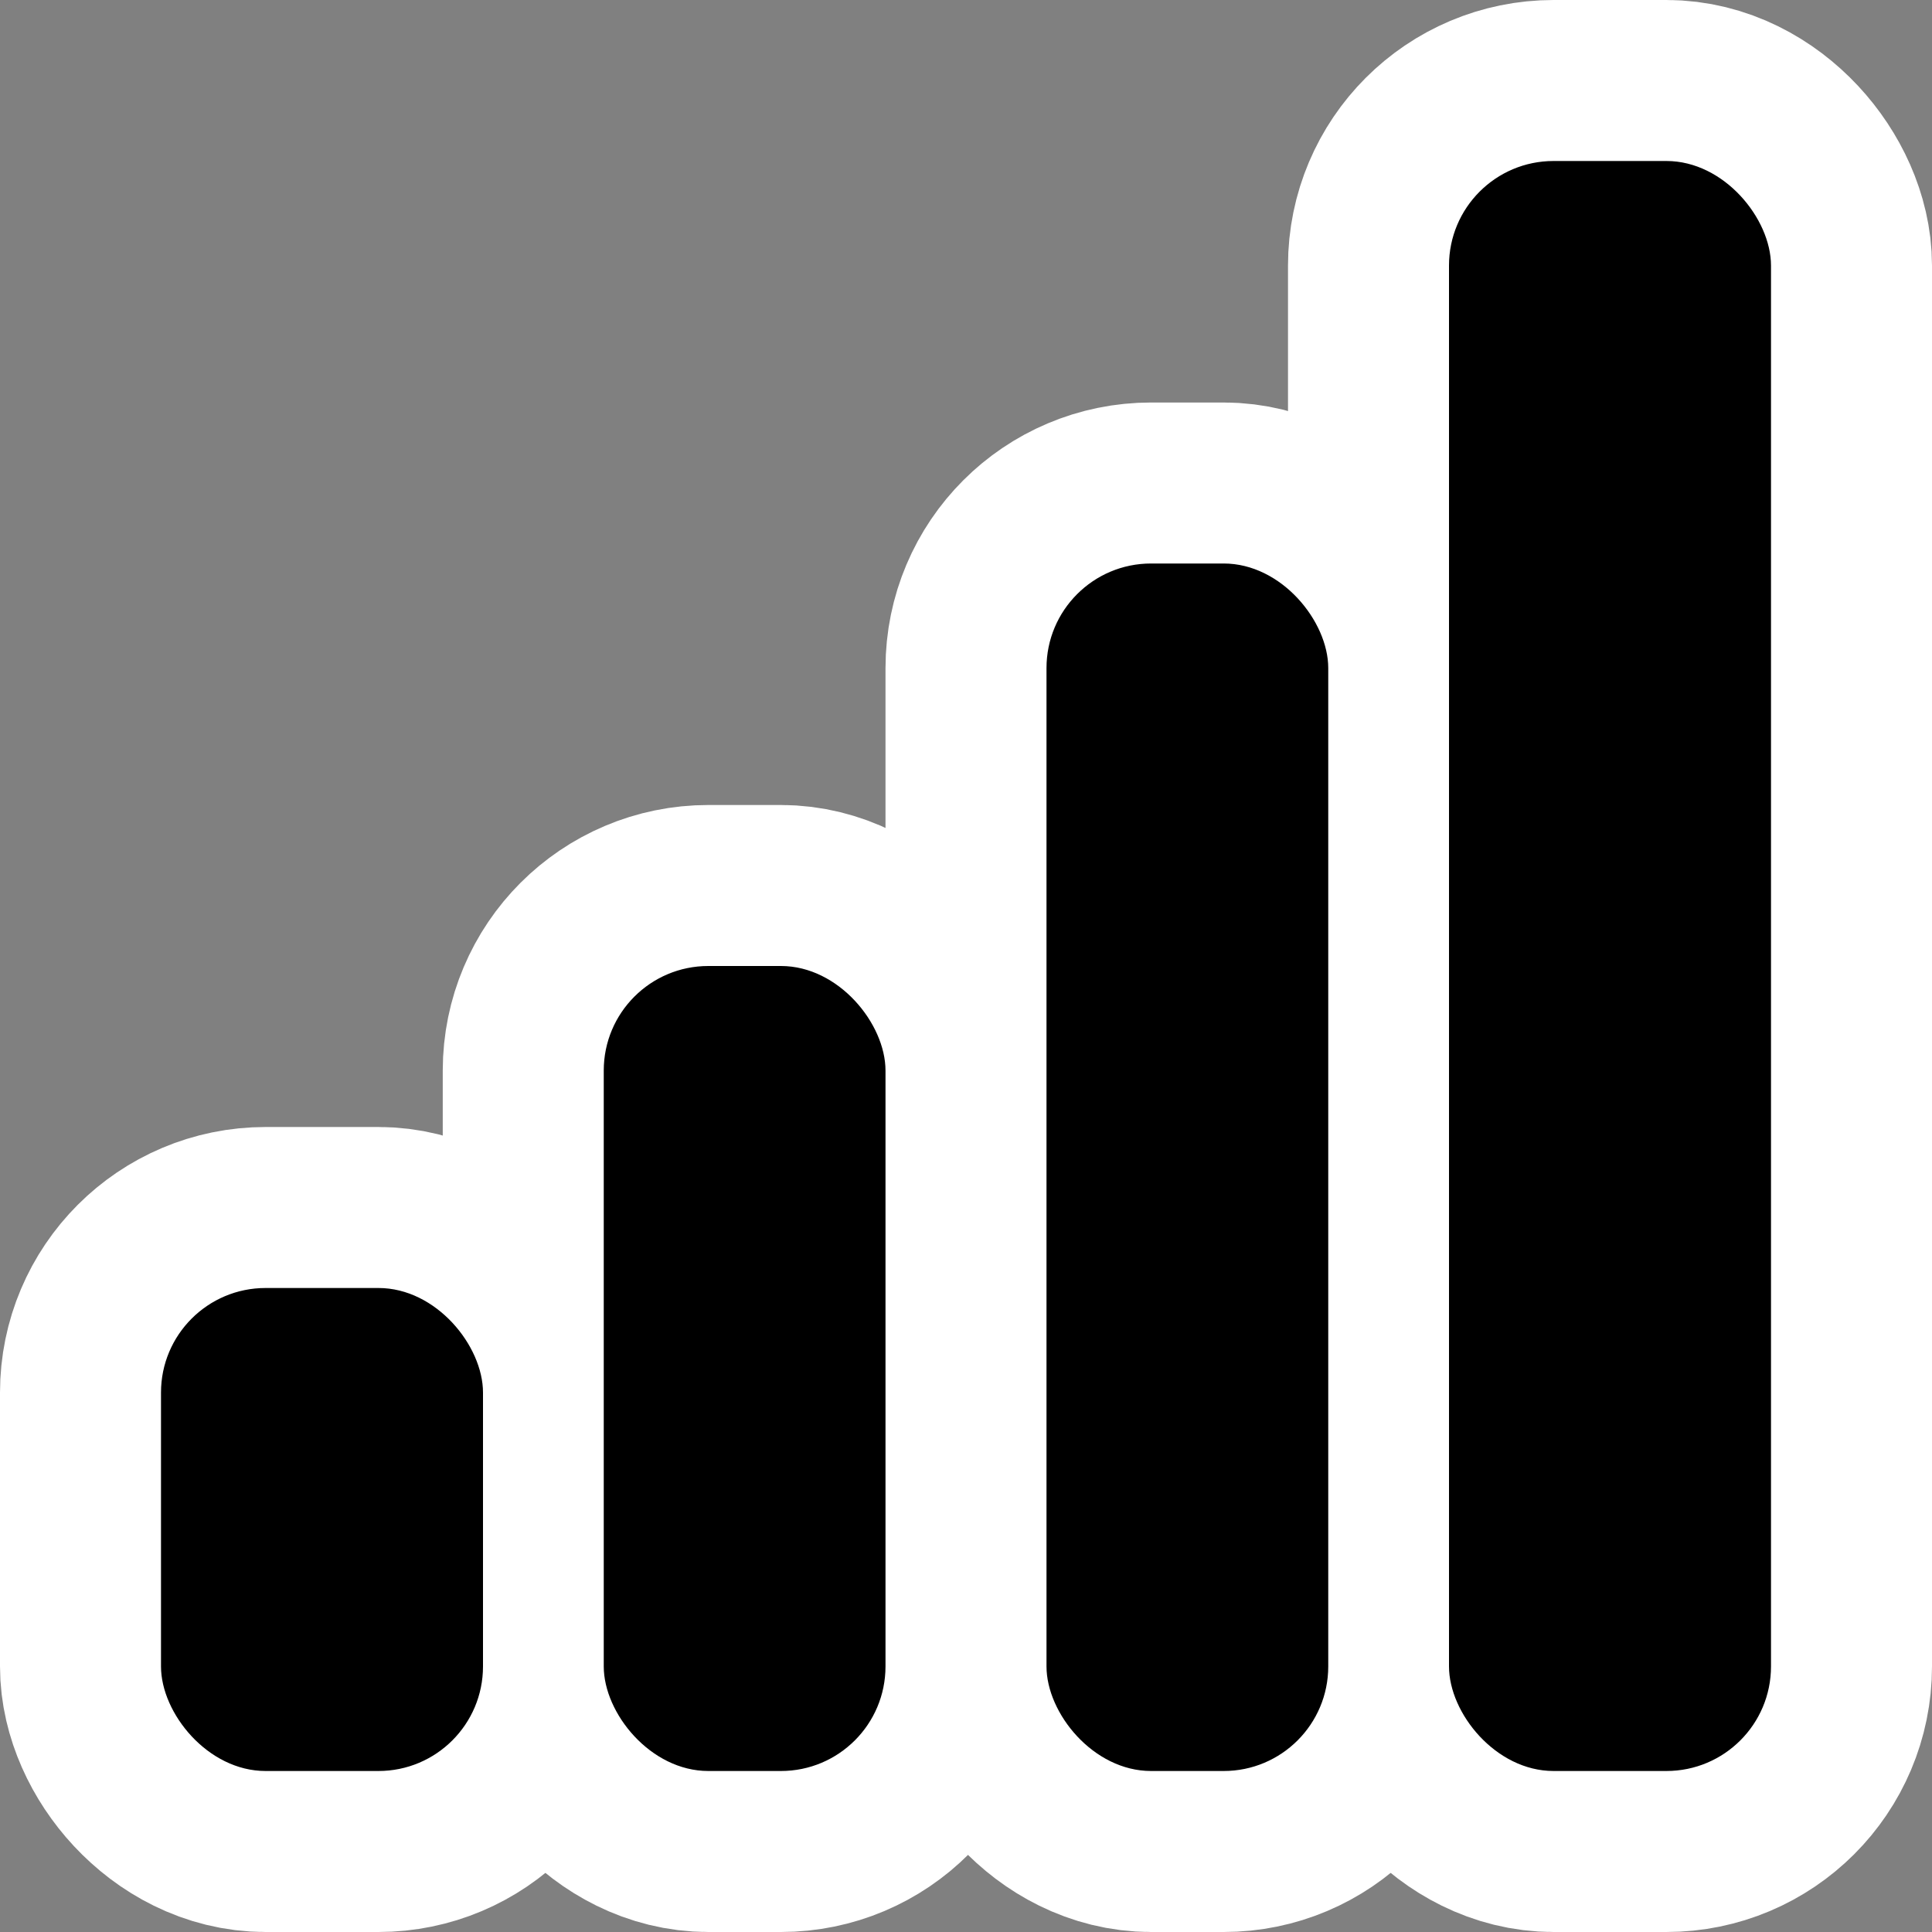 <?xml version="1.0" encoding="UTF-8"?>
<!-- Created with Inkscape (http://www.inkscape.org/) -->
<svg id="svg2383" width="48px" height="48px" xmlns="http://www.w3.org/2000/svg" xmlns:cc="http://creativecommons.org/ns#" xmlns:dc="http://purl.org/dc/elements/1.1/" xmlns:rdf="http://www.w3.org/1999/02/22-rdf-syntax-ns#">
 <rect width="100%" height="100%" fill="#808080" stroke="none"/>
 <g id="layer1">
  <rect id="rect3183" width="48" height="48" ry="2.598" style="fill:none"/>
  <rect id="rect3181" x="36" y="4" width="8" height="40" ry="2.598" style="stroke-linejoin:round;stroke-width:8;stroke:#fff"/>
  <rect id="rect3179" x="26" y="14" width="7" height="30" ry="2.598" style="stroke-linejoin:round;stroke-width:8;stroke:#fff"/>
  <rect id="rect3177" x="15" y="24" width="7" height="20" ry="2.598" style="stroke-linejoin:round;stroke-width:8;stroke:#fff"/>
  <rect id="rect3175" x="4" y="32" width="8" height="12" ry="2.598" style="fill:none;stroke-linejoin:round;stroke-width:8;stroke:#fff"/>
  <rect id="rect2397" x="4" y="32" width="8" height="12" ry="2.598"/>
  <rect id="rect3169" x="15" y="24" width="7" height="20" ry="2.598"/>
  <rect id="rect3171" x="26" y="14" width="7" height="30" ry="2.598"/>
  <rect id="rect3173" x="36" y="4" width="8" height="40" ry="2.598"/>
 </g>
</svg>
